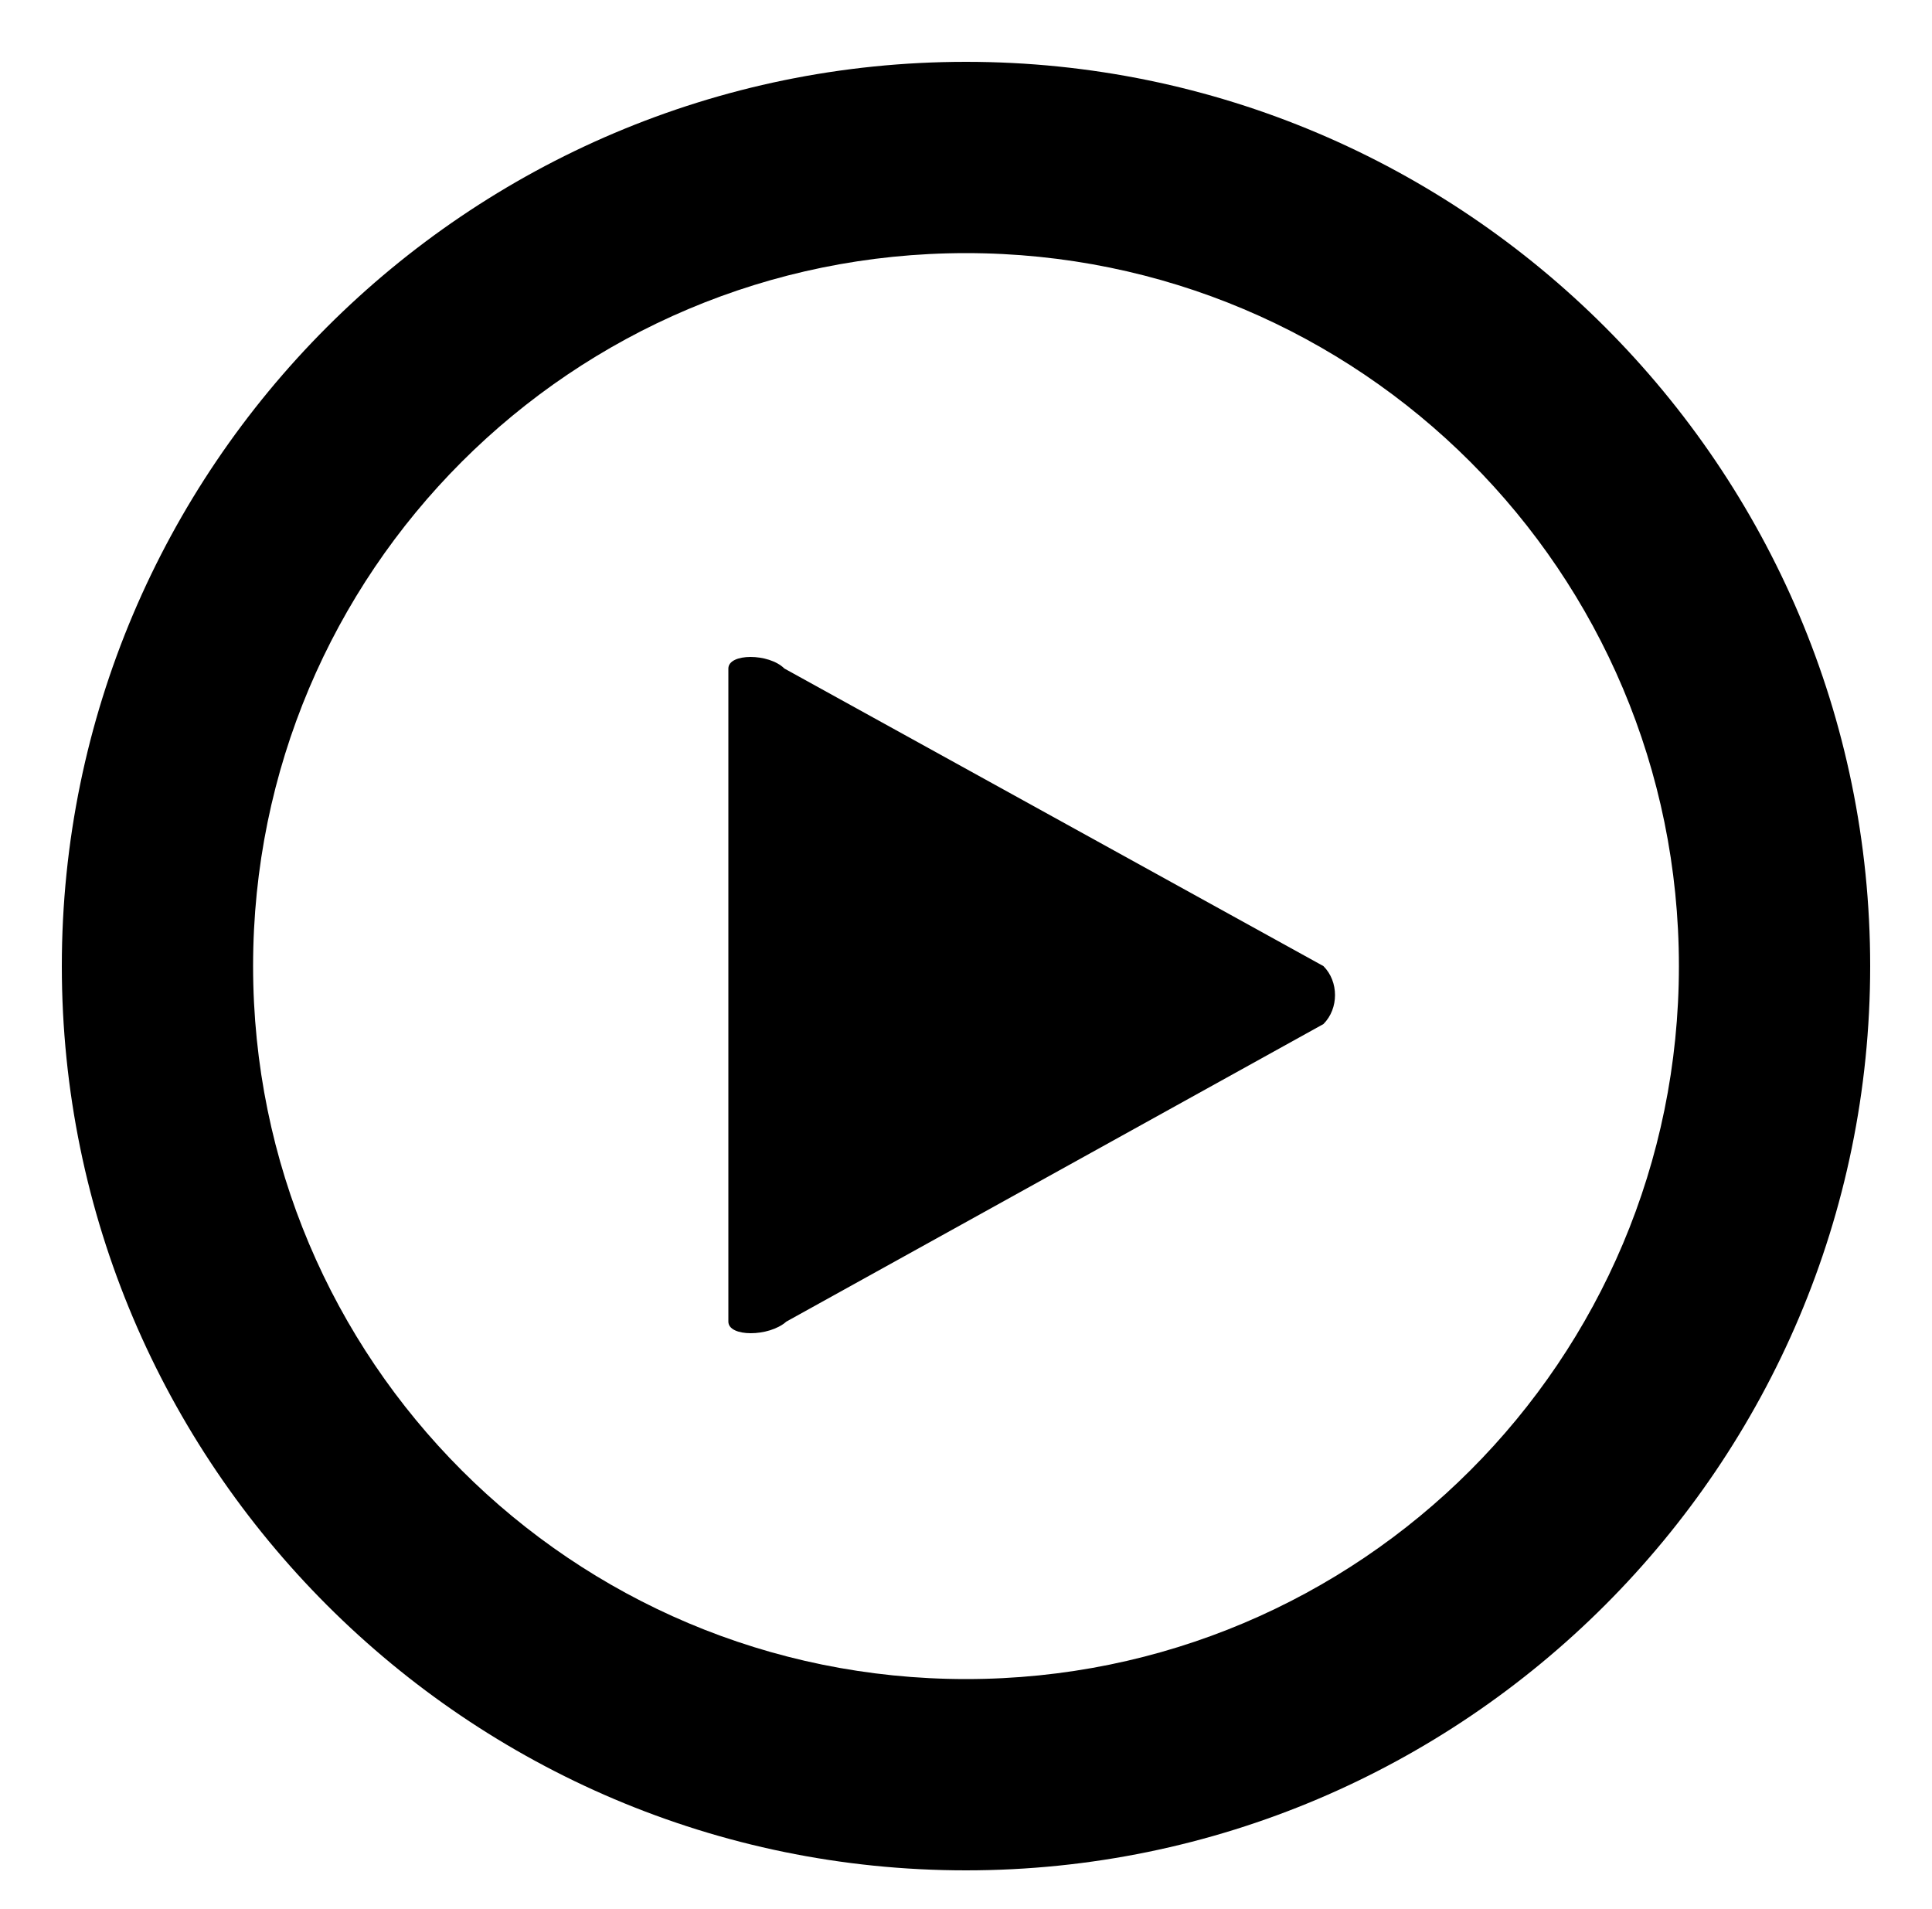 <svg xmlns="http://www.w3.org/2000/svg" viewBox="0 0 100 98.8">
  <path d="M50 3.2C24.2 3.2 3.2 24.2 3.2 50c0 25.8 21 46.8 46.8 46.8s46.8-21 46.8-46.8c0-25.8-21-46.8-46.8-46.8zm0 83.7c-20.4 0-36.9-16.5-36.9-36.9S29.6 13.1 50 13.1 86.9 29.6 86.9 50 70.4 86.9 50 86.9z"/>
  <path d="M40.6 34.6c-.8-.8-2.9-.8-2.9 0v33.8c0 .8 2.1.8 3 0L68.5 53c.8-.8.8-2.2 0-3L40.6 34.6z"/>
</svg>